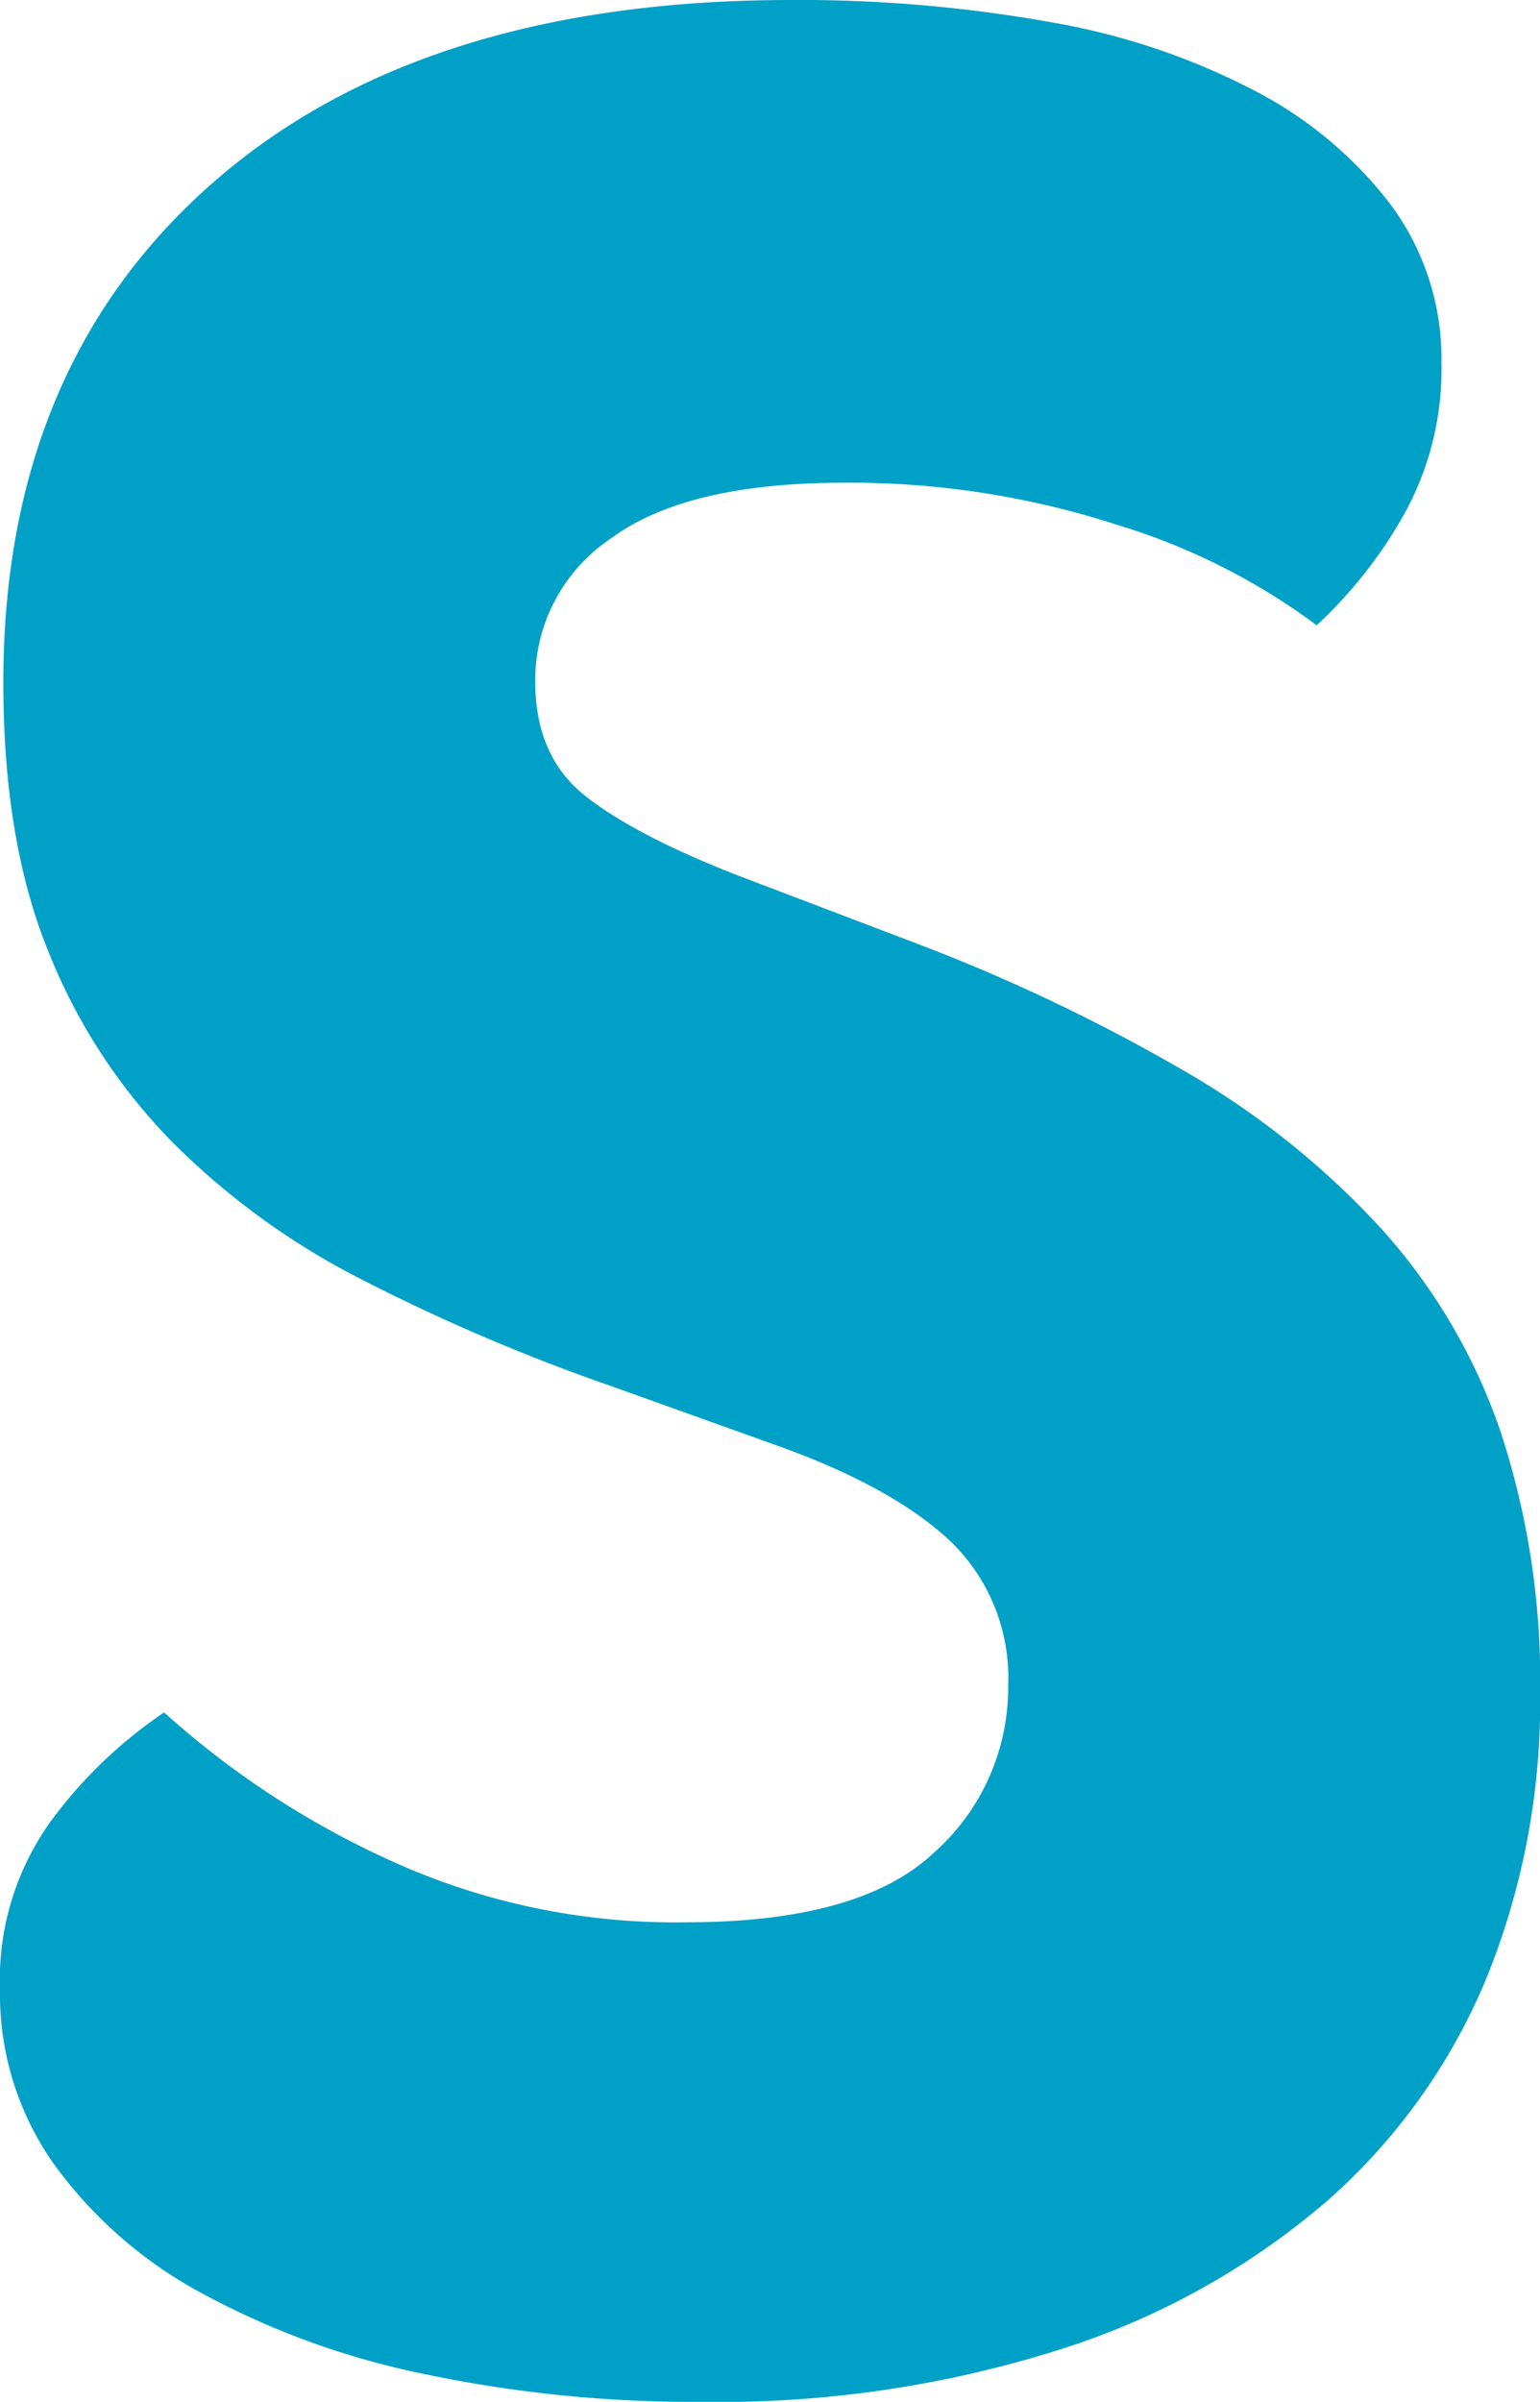 <svg xmlns="http://www.w3.org/2000/svg" viewBox="0 0 110.35 172"><defs><style>.cls-1{fill:#01a0c6;}</style></defs><g id="Ebene_2" data-name="Ebene 2"><g id="Ebene_1-2" data-name="Ebene 1"><path class="cls-1" d="M49.18,137.66q12.47,0,17.76-5a15.79,15.79,0,0,0,5.3-11.94,13.56,13.56,0,0,0-4.12-10.33q-4.12-3.89-12.36-6.84l-12-4.3a139.23,139.23,0,0,1-17.88-7.64,53.33,53.33,0,0,1-13.64-9.93A41.32,41.32,0,0,1,3.41,68Q.23,60.12.24,48.84q0-22.54,14.94-35.69T56.7,0A102,102,0,0,1,75.41,1.61a49.73,49.73,0,0,1,14.71,5,29,29,0,0,1,9.64,8.19A18.55,18.55,0,0,1,103.29,26a21.41,21.41,0,0,1-2.7,10.87,32.78,32.78,0,0,1-6.24,7.91A46.53,46.53,0,0,0,80,37.57a62,62,0,0,0-19.53-3q-11.3,0-16.71,4a12.22,12.22,0,0,0-5.41,10.2c0,3.58,1.18,6.3,3.53,8.18s6,3.8,11.06,5.77l12.7,4.83a130.55,130.55,0,0,1,19.42,9.26,59.3,59.3,0,0,1,14,11.27,41.86,41.86,0,0,1,8.48,14.49,57.11,57.11,0,0,1,2.82,18.65,52.51,52.51,0,0,1-3.88,20.52,43.28,43.28,0,0,1-11.53,16,54.47,54.47,0,0,1-18.83,10.46A80.56,80.56,0,0,1,50.35,172a93.47,93.47,0,0,1-20-2,57.5,57.5,0,0,1-15.88-5.77A31.5,31.5,0,0,1,3.88,155,21.07,21.07,0,0,1,0,142.48a19.42,19.42,0,0,1,3.65-12.07,33,33,0,0,1,8.11-7.78,63.12,63.12,0,0,0,15.89,10.46A49.12,49.12,0,0,0,49.18,137.66Z"/></g></g></svg>